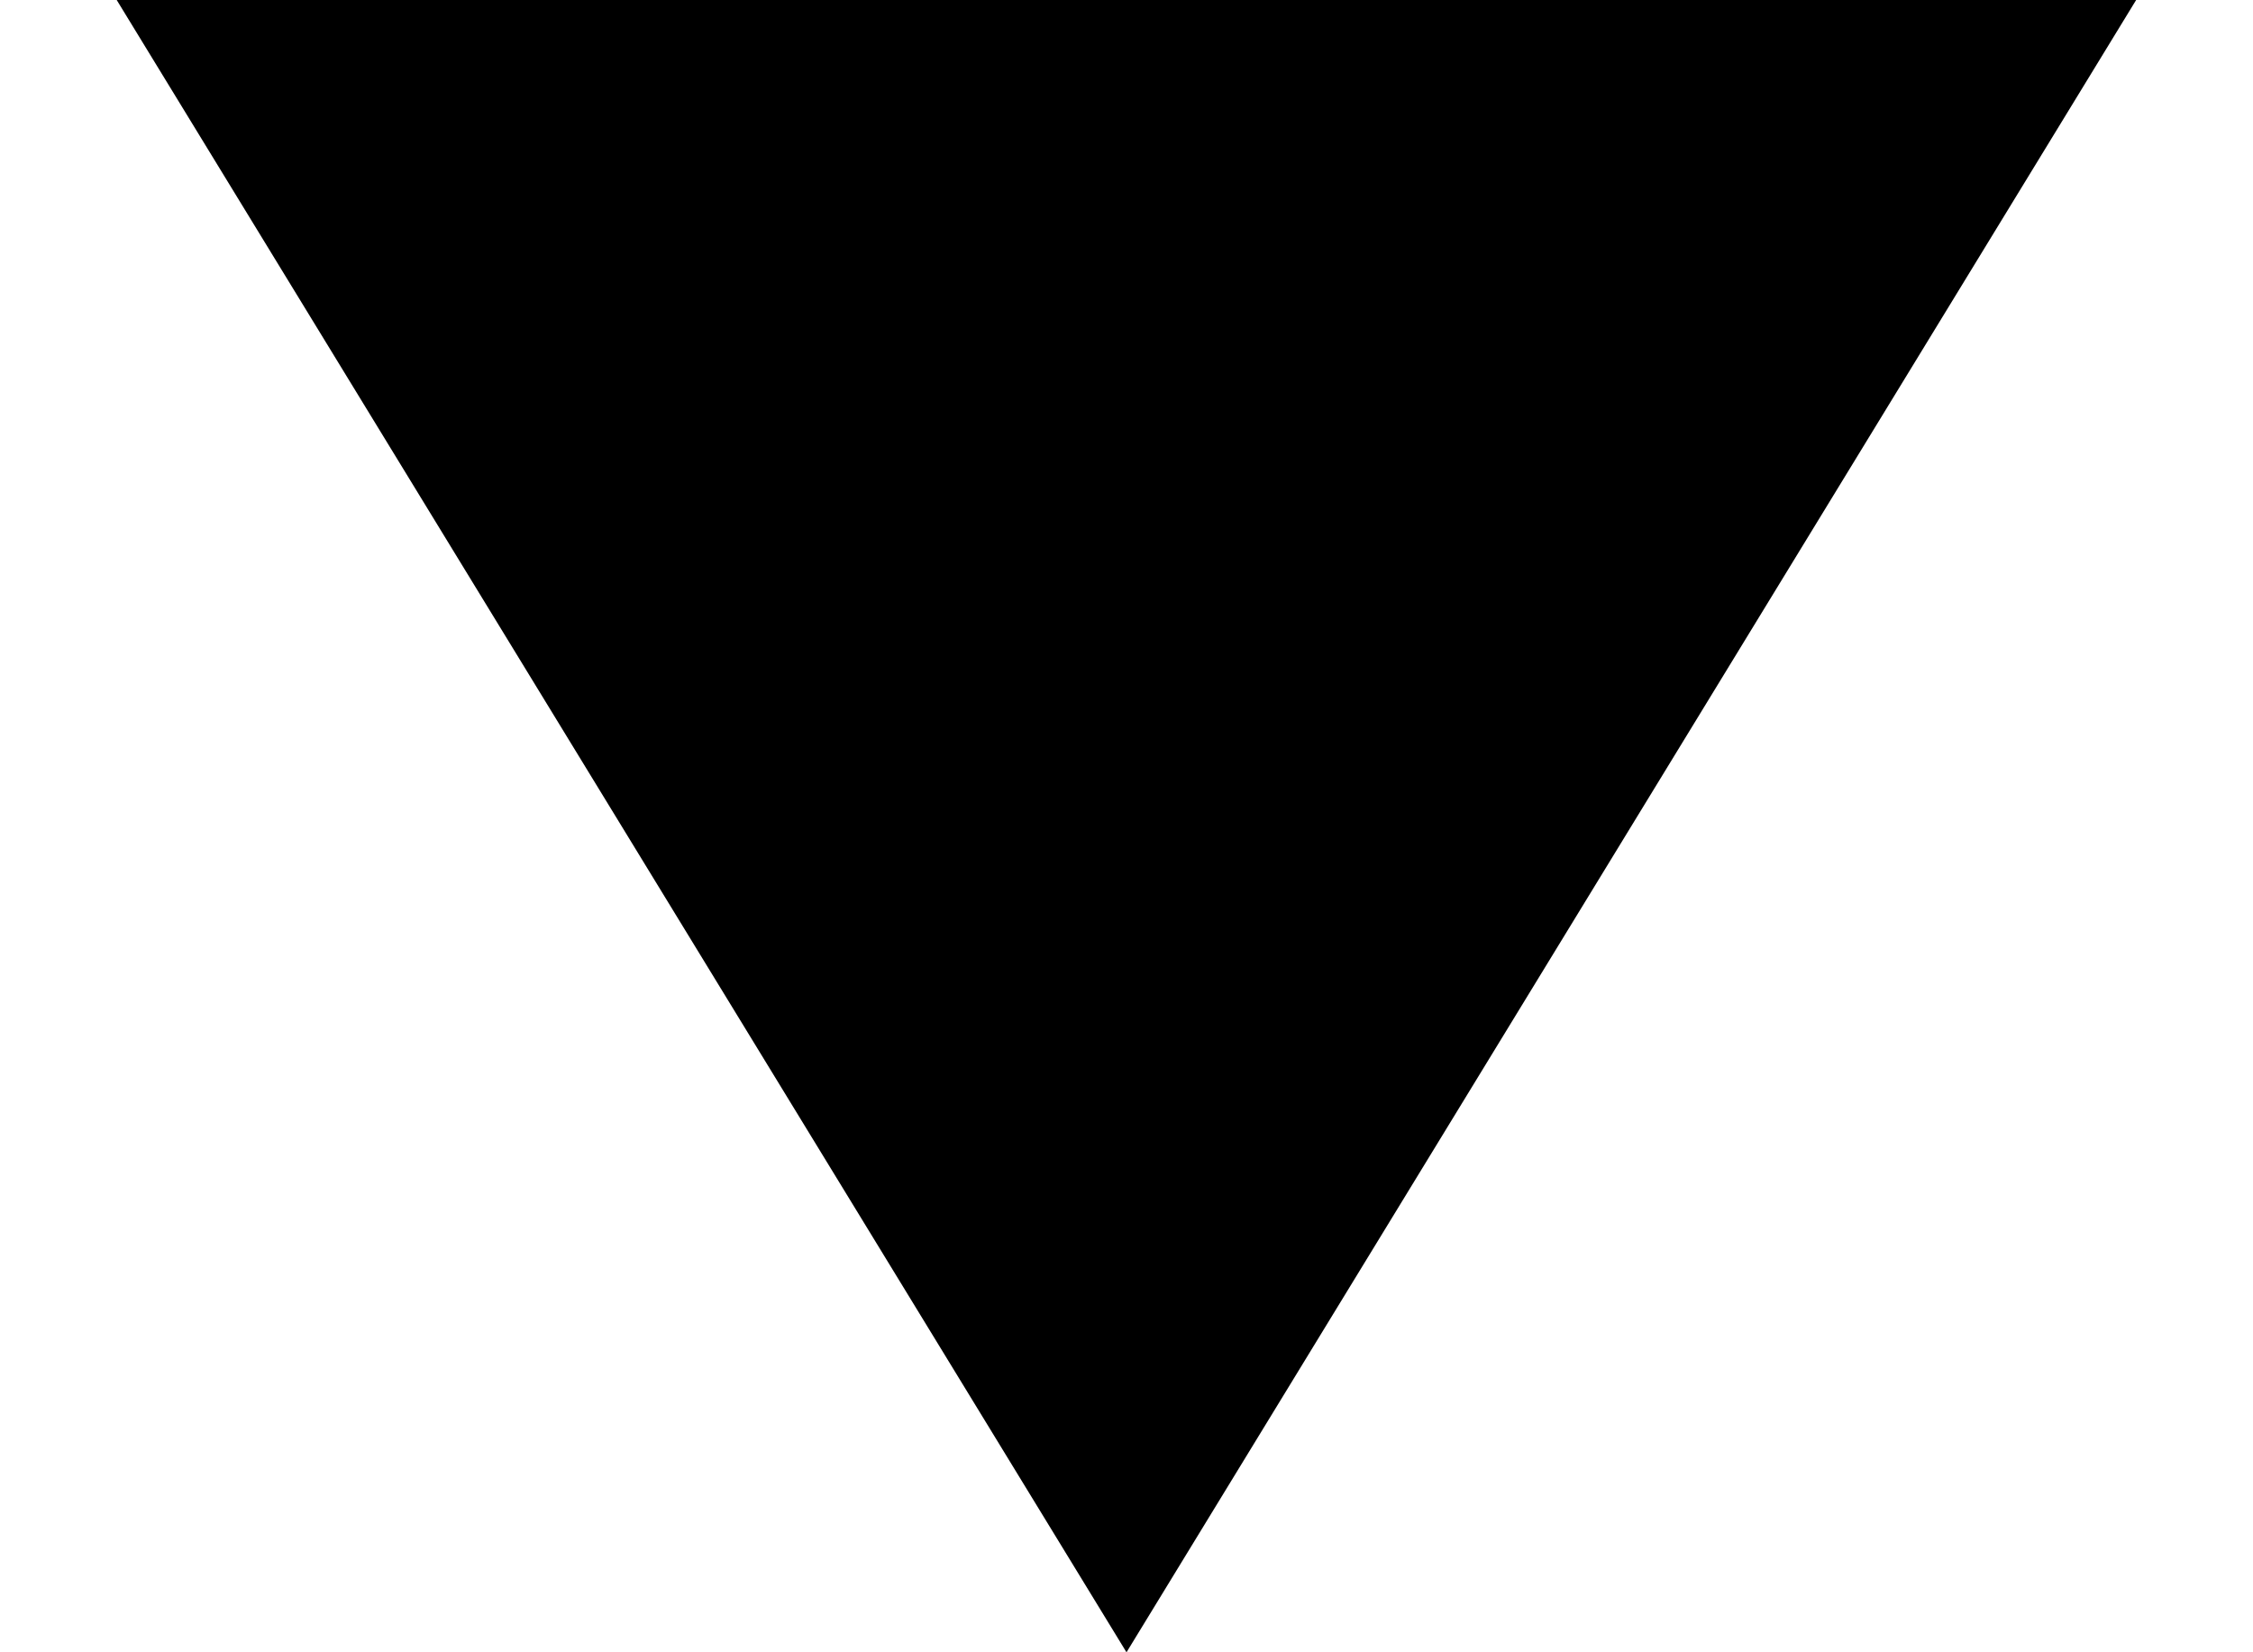 <svg width="15" height="11" viewBox="0 0 15 11" fill="none" xmlns="http://www.w3.org/2000/svg">
<path d="M7.5 11L0.777 0H14.222L7.5 11Z" fill="#A79758" style="fill:#A79758;fill:color(display-p3 0.655 0.592 0.345);fill-opacity:1;"/>
</svg>
